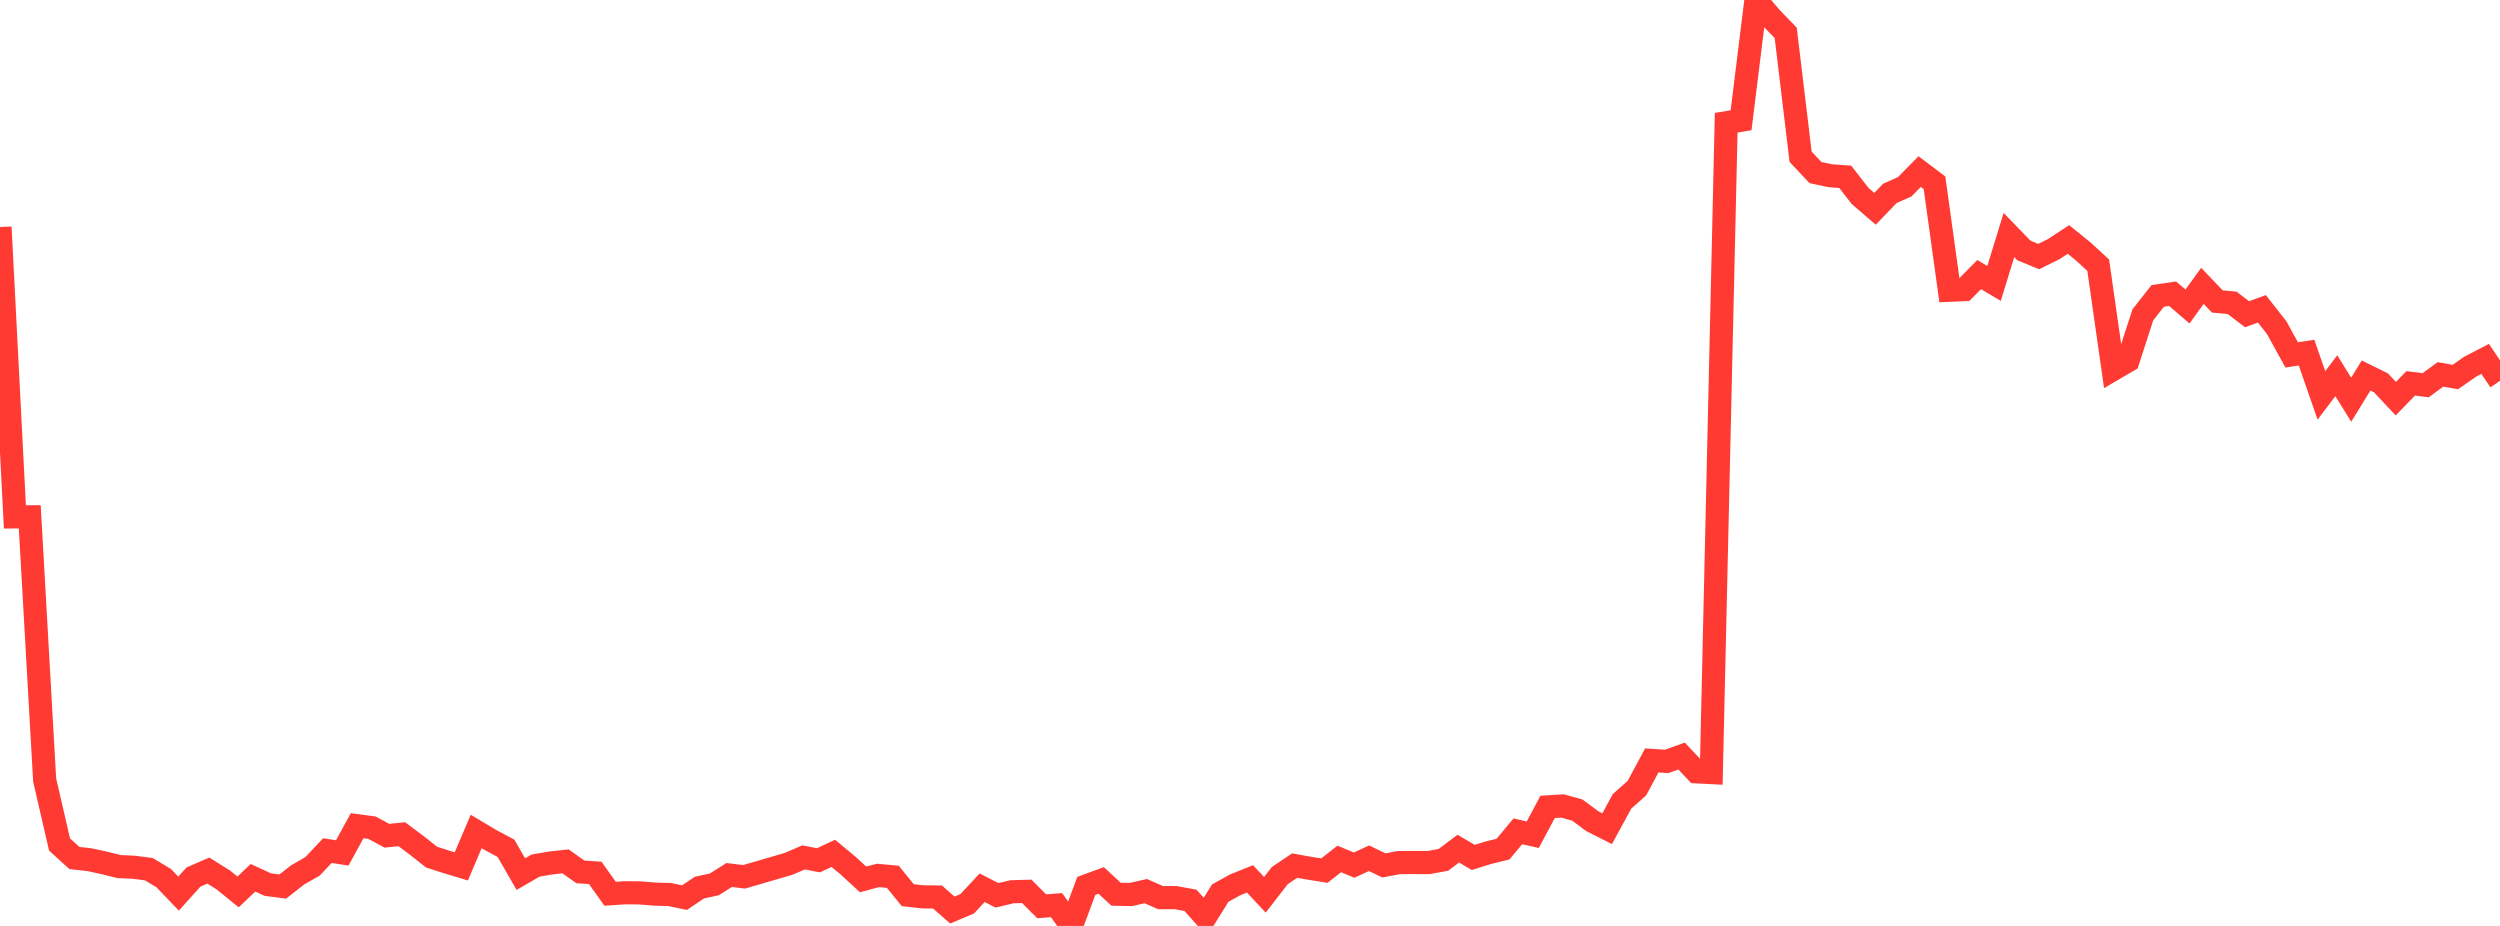<?xml version="1.0" standalone="no"?>
<!DOCTYPE svg PUBLIC "-//W3C//DTD SVG 1.1//EN" "http://www.w3.org/Graphics/SVG/1.1/DTD/svg11.dtd">

<svg width="135" height="50" viewBox="0 0 135 50" preserveAspectRatio="none" 
  xmlns="http://www.w3.org/2000/svg"
  xmlns:xlink="http://www.w3.org/1999/xlink">


<polyline points="0.0, 12.262 0.804, 27.913 1.607, 27.908 2.411, 42.118 3.214, 45.601 4.018, 46.332 4.821, 46.422 5.625, 46.595 6.429, 46.795 7.232, 46.832 8.036, 46.936 8.839, 47.418 9.643, 48.256 10.446, 47.361 11.25, 47.011 12.054, 47.514 12.857, 48.164 13.661, 47.4 14.464, 47.769 15.268, 47.873 16.071, 47.246 16.875, 46.785 17.679, 45.933 18.482, 46.057 19.286, 44.588 20.089, 44.695 20.893, 45.131 21.696, 45.047 22.5, 45.648 23.304, 46.284 24.107, 46.543 24.911, 46.786 25.714, 44.9 26.518, 45.378 27.321, 45.806 28.125, 47.202 28.929, 46.738 29.732, 46.603 30.536, 46.513 31.339, 47.081 32.143, 47.136 32.946, 48.264 33.75, 48.209 34.554, 48.216 35.357, 48.282 36.161, 48.306 36.964, 48.472 37.768, 47.931 38.571, 47.757 39.375, 47.25 40.179, 47.348 40.982, 47.116 41.786, 46.88 42.589, 46.647 43.393, 46.3 44.196, 46.456 45.0, 46.08 45.804, 46.749 46.607, 47.489 47.411, 47.273 48.214, 47.347 49.018, 48.338 49.821, 48.429 50.625, 48.44 51.429, 49.143 52.232, 48.803 53.036, 47.938 53.839, 48.348 54.643, 48.156 55.446, 48.133 56.25, 48.94 57.054, 48.878 57.857, 50.0 58.661, 47.837 59.464, 47.543 60.268, 48.288 61.071, 48.303 61.875, 48.121 62.679, 48.476 63.482, 48.47 64.286, 48.618 65.089, 49.518 65.893, 48.228 66.696, 47.783 67.5, 47.459 68.304, 48.319 69.107, 47.284 69.911, 46.742 70.714, 46.886 71.518, 47.012 72.321, 46.383 73.125, 46.717 73.929, 46.344 74.732, 46.732 75.536, 46.579 76.339, 46.575 77.143, 46.579 77.946, 46.43 78.75, 45.826 79.554, 46.301 80.357, 46.051 81.161, 45.854 81.964, 44.89 82.768, 45.076 83.571, 43.572 84.375, 43.522 85.179, 43.746 85.982, 44.343 86.786, 44.749 87.589, 43.273 88.393, 42.56 89.196, 41.063 90.0, 41.116 90.804, 40.826 91.607, 41.678 92.411, 41.719 93.214, 6.629 94.018, 6.493 94.821, 0.0 95.625, 0.945 96.429, 1.776 97.232, 8.464 98.036, 9.32 98.839, 9.49 99.643, 9.548 100.446, 10.583 101.25, 11.276 102.054, 10.442 102.857, 10.085 103.661, 9.266 104.464, 9.872 105.268, 15.674 106.071, 15.639 106.875, 14.828 107.679, 15.306 108.482, 12.692 109.286, 13.523 110.089, 13.855 110.893, 13.457 111.696, 12.931 112.5, 13.582 113.304, 14.322 114.107, 19.949 114.911, 19.479 115.714, 17 116.518, 15.978 117.321, 15.861 118.125, 16.551 118.929, 15.436 119.732, 16.277 120.536, 16.354 121.339, 16.968 122.143, 16.677 122.946, 17.702 123.75, 19.164 124.554, 19.043 125.357, 21.351 126.161, 20.288 126.964, 21.585 127.768, 20.277 128.571, 20.673 129.375, 21.529 130.179, 20.7 130.982, 20.803 131.786, 20.217 132.589, 20.359 133.393, 19.799 134.196, 19.382 135.0, 20.565" fill="none" stroke="#ff3a33" stroke-width="1.25"/>

</svg>